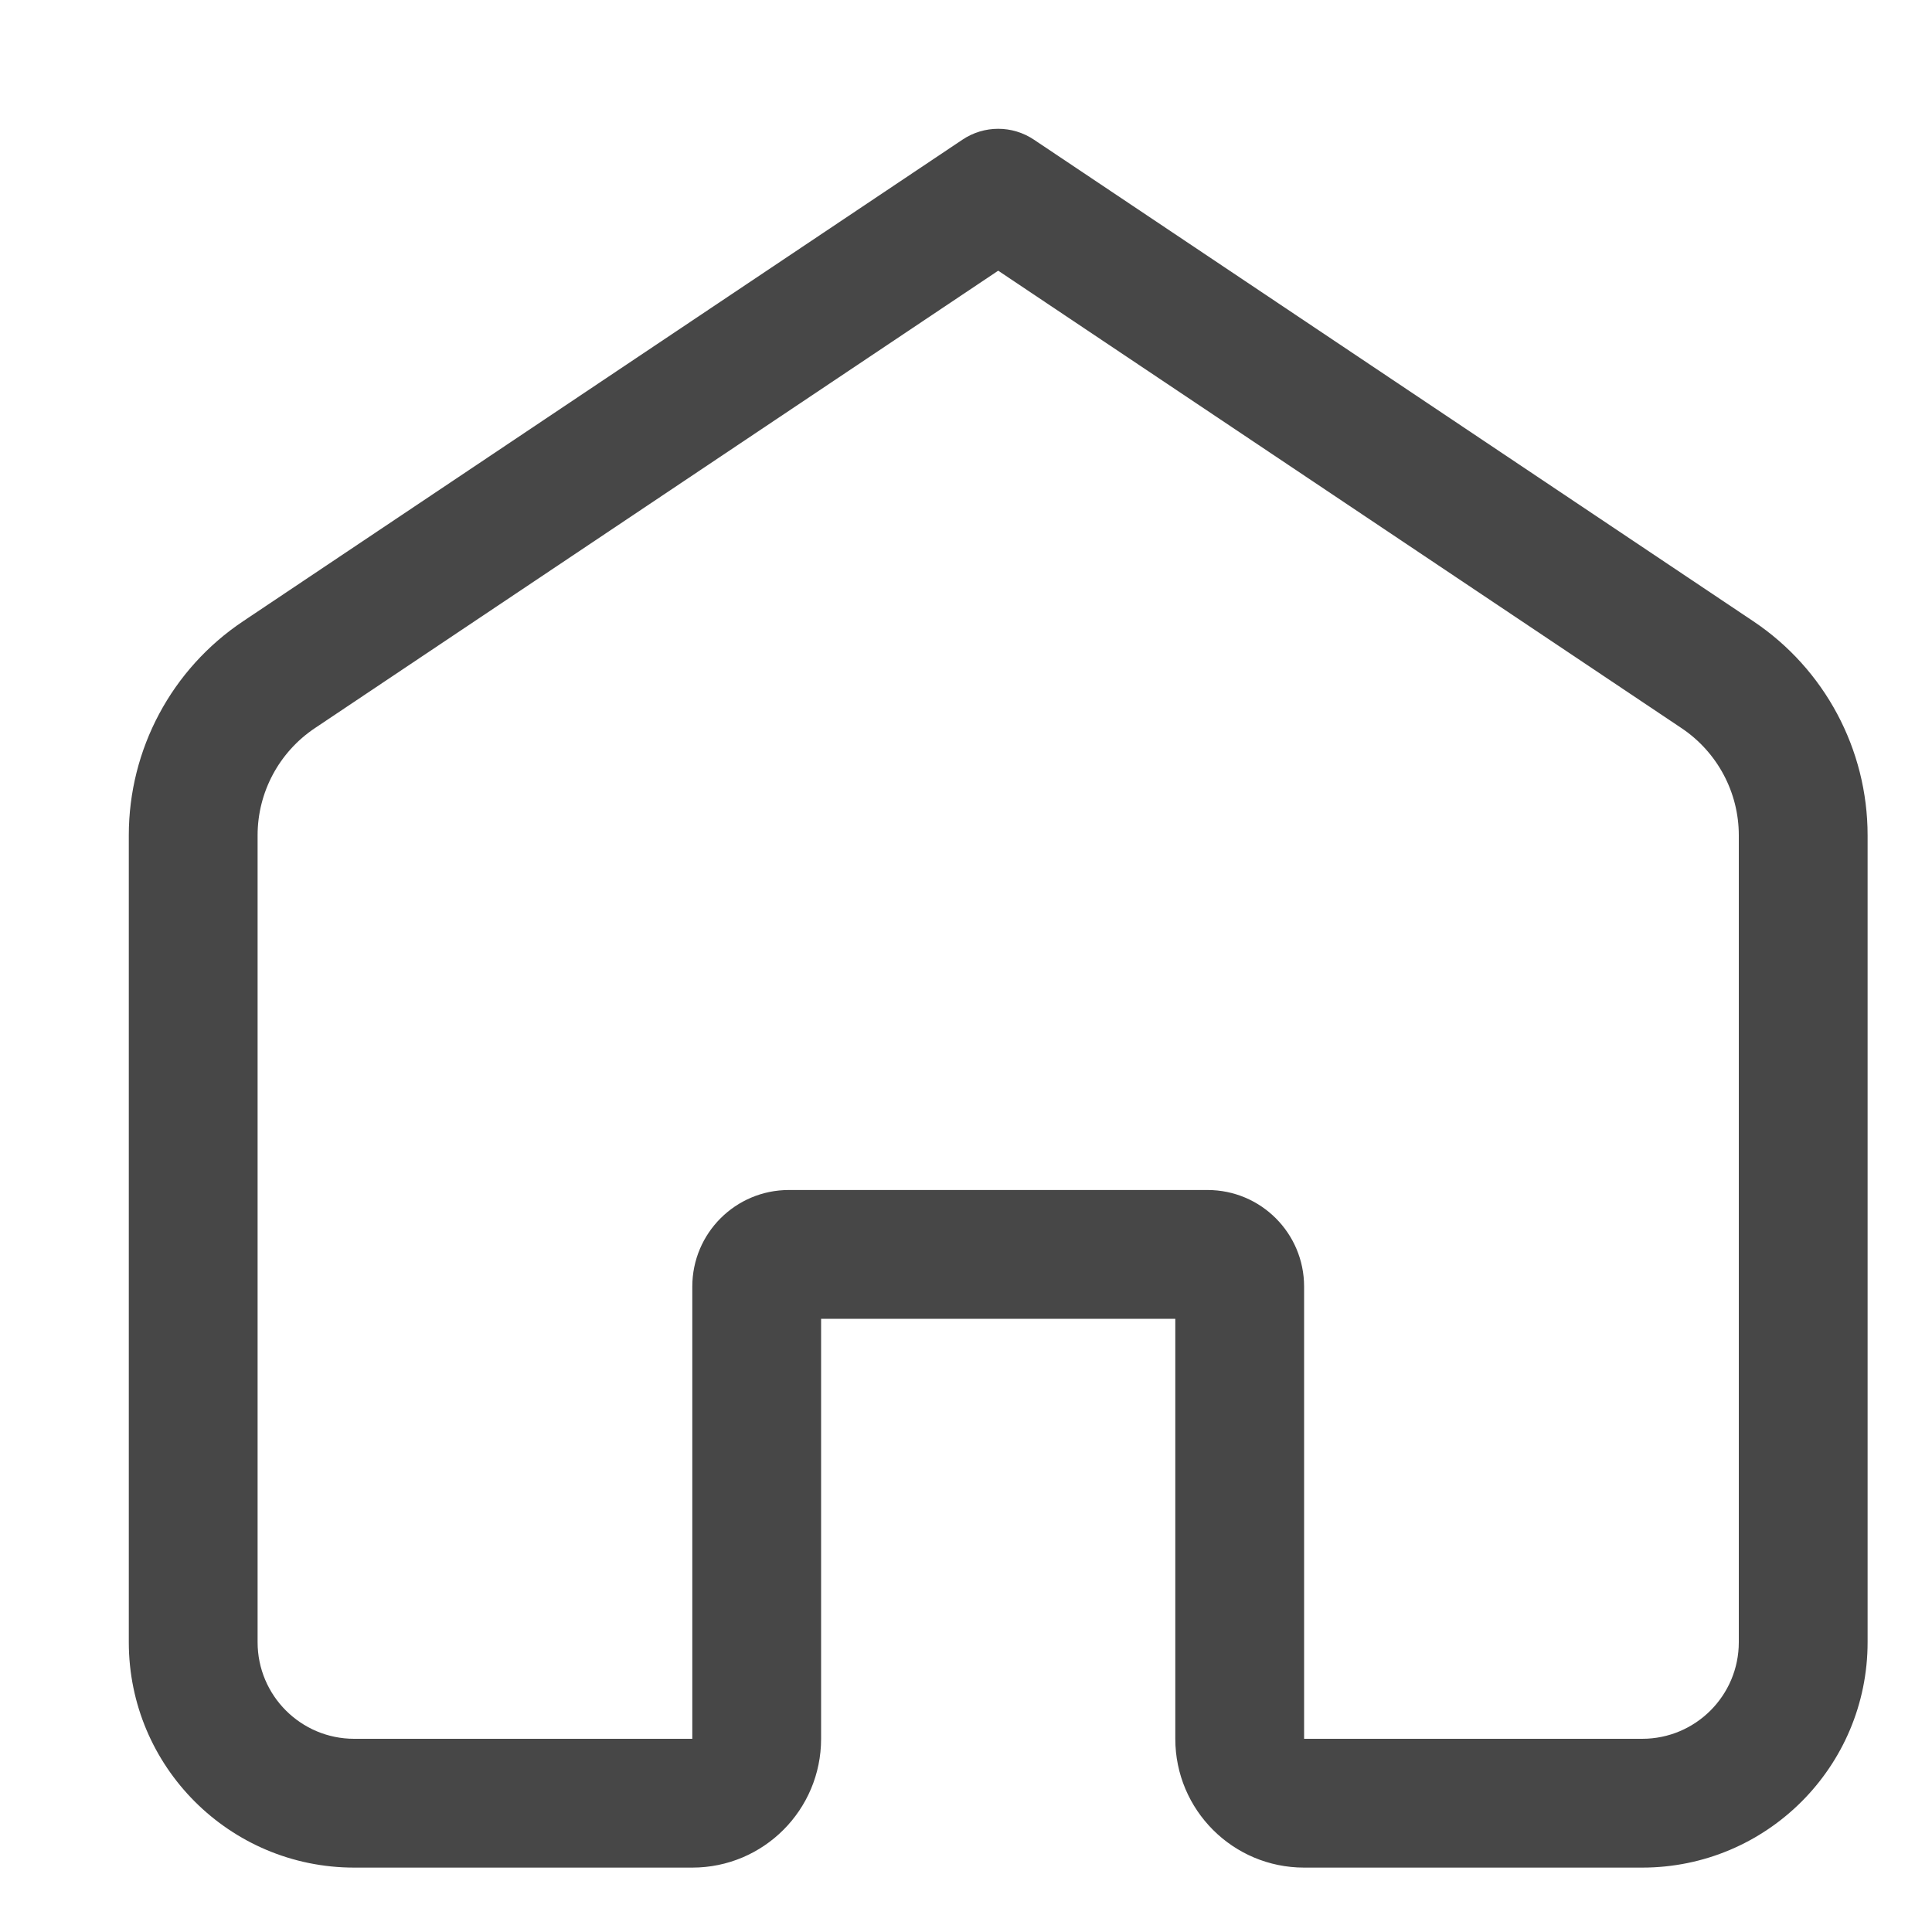 <svg width="18" height="18" viewBox="0 0 18 18" fill="none" xmlns="http://www.w3.org/2000/svg">
<g id="Basic / Home">
<path id="Home (Stroke)" fill-rule="evenodd" clip-rule="evenodd" d="M8.966 1.302C9.168 1.166 9.432 1.166 9.634 1.302L16.335 5.788C17 6.233 17.4 6.981 17.4 7.782V15.3C17.4 16.46 16.46 17.4 15.3 17.4H12.15C11.487 17.4 10.95 16.863 10.95 16.2V12.287H7.65V16.2C7.65 16.863 7.113 17.4 6.45 17.4H3.3C2.14 17.4 1.2 16.46 1.2 15.3V7.782C1.2 6.981 1.599 6.233 2.265 5.788L8.966 1.302ZM9.3 2.522L2.932 6.785C2.6 7.008 2.4 7.382 2.4 7.782V15.3C2.4 15.797 2.803 16.2 3.3 16.2H6.45V11.987C6.45 11.489 6.853 11.087 7.35 11.087H11.25C11.747 11.087 12.15 11.489 12.15 11.987V16.2H15.3C15.797 16.2 16.2 15.797 16.2 15.3V7.782C16.2 7.382 16 7.008 15.668 6.785L9.3 2.522Z" fill="#474747"/>
</g>
</svg>

